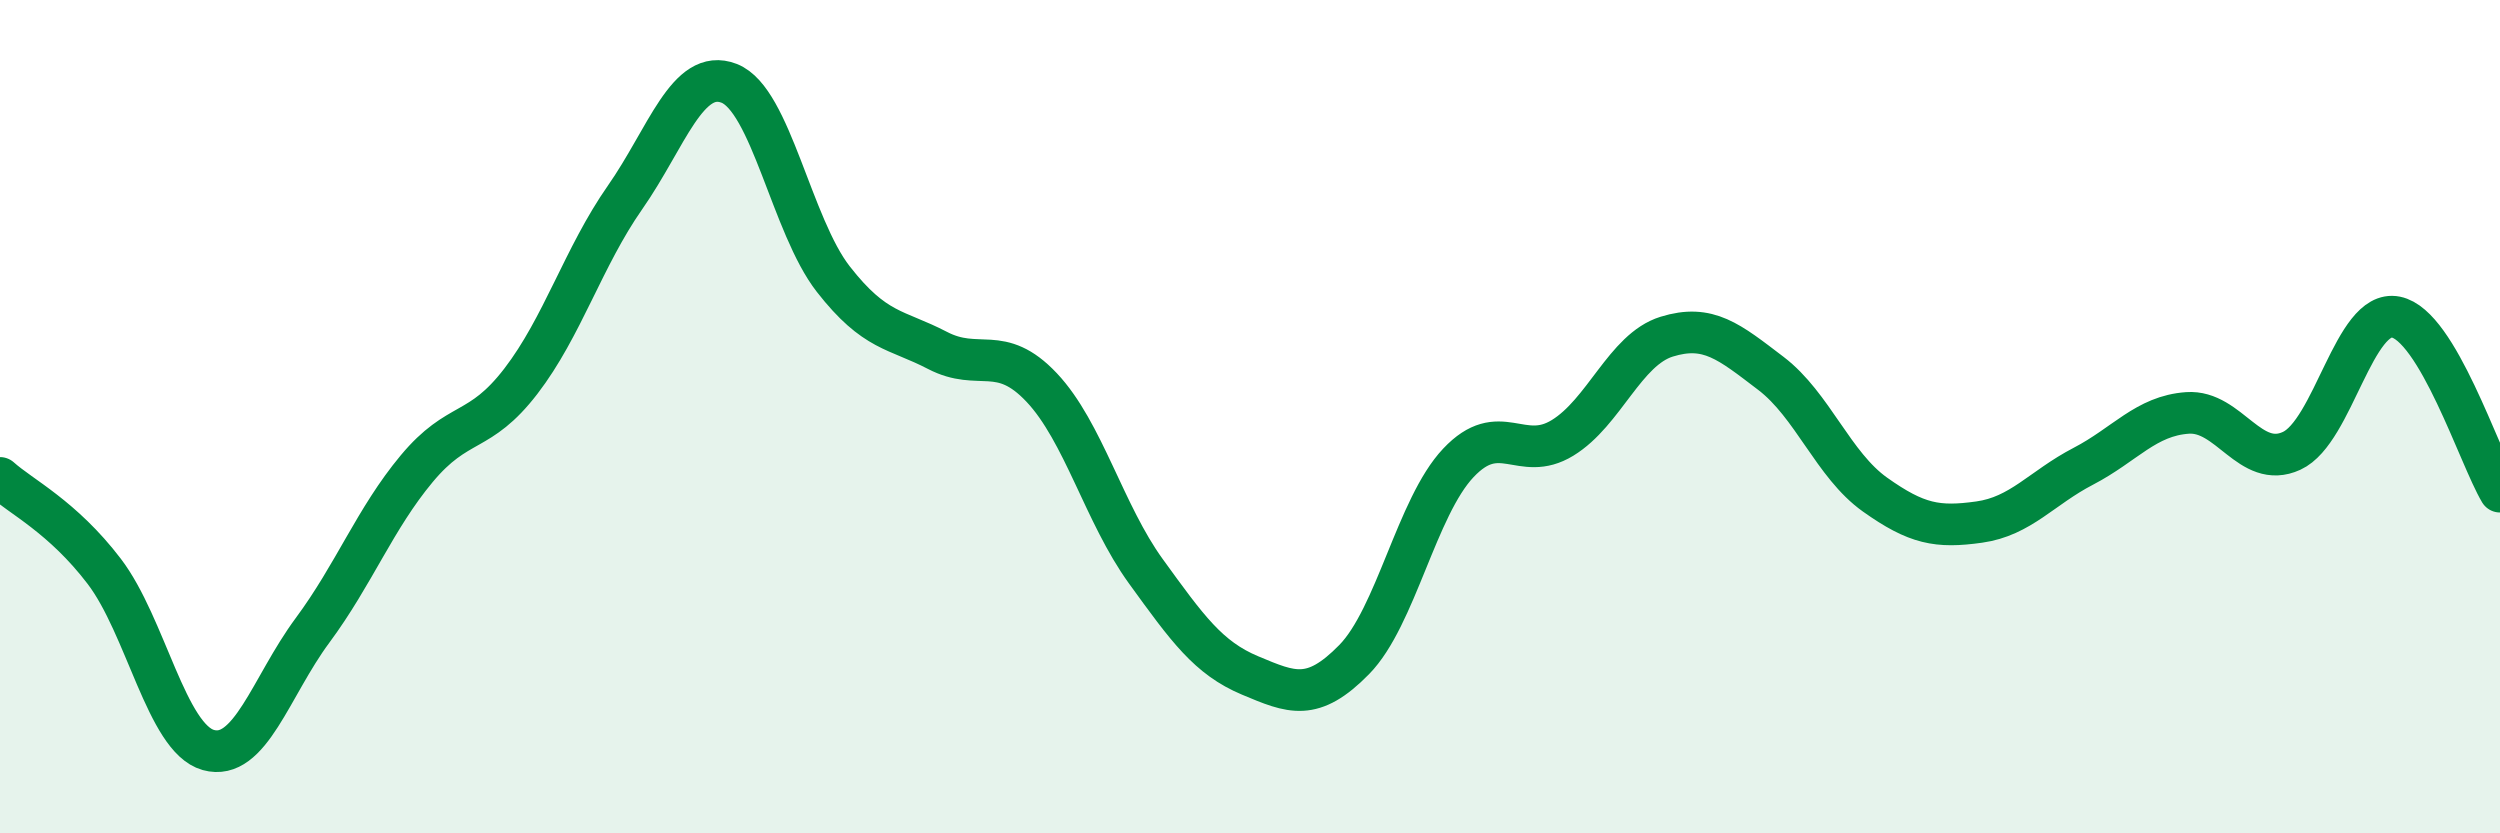 
    <svg width="60" height="20" viewBox="0 0 60 20" xmlns="http://www.w3.org/2000/svg">
      <path
        d="M 0,11.47 C 0.5,11.92 1.5,12.4 2.5,13.71 C 3.5,15.02 4,17.72 5,18 C 6,18.28 6.5,16.48 7.5,15.13 C 8.5,13.78 9,12.45 10,11.25 C 11,10.05 11.5,10.45 12.5,9.15 C 13.5,7.85 14,6.17 15,4.74 C 16,3.31 16.5,1.61 17.5,2 C 18.5,2.39 19,5.42 20,6.7 C 21,7.98 21.5,7.89 22.5,8.41 C 23.5,8.93 24,8.24 25,9.3 C 26,10.36 26.5,12.33 27.5,13.71 C 28.5,15.09 29,15.79 30,16.21 C 31,16.63 31.5,16.85 32.5,15.83 C 33.5,14.81 34,12.17 35,11.11 C 36,10.05 36.5,11.12 37.5,10.51 C 38.5,9.9 39,8.39 40,8.08 C 41,7.77 41.5,8.2 42.5,8.96 C 43.5,9.72 44,11.16 45,11.87 C 46,12.58 46.5,12.67 47.5,12.53 C 48.5,12.39 49,11.71 50,11.19 C 51,10.67 51.5,9.98 52.5,9.91 C 53.5,9.84 54,11.28 55,10.82 C 56,10.36 56.5,7.41 57.5,7.61 C 58.5,7.81 59.5,10.96 60,11.8L60 20L0 20Z"
        fill="#008740"
        opacity="0.1"
        stroke-linecap="round"
        stroke-linejoin="round"
      />
      <path
        d="M 0,11.47 C 0.5,11.92 1.5,12.4 2.5,13.71 C 3.5,15.02 4,17.72 5,18 C 6,18.28 6.5,16.48 7.5,15.13 C 8.5,13.78 9,12.45 10,11.25 C 11,10.05 11.5,10.45 12.5,9.15 C 13.5,7.85 14,6.17 15,4.74 C 16,3.31 16.5,1.61 17.5,2 C 18.5,2.39 19,5.42 20,6.7 C 21,7.98 21.5,7.89 22.5,8.41 C 23.5,8.93 24,8.24 25,9.3 C 26,10.36 26.5,12.33 27.5,13.71 C 28.5,15.09 29,15.79 30,16.21 C 31,16.63 31.5,16.85 32.5,15.83 C 33.5,14.81 34,12.17 35,11.11 C 36,10.05 36.5,11.12 37.5,10.51 C 38.5,9.9 39,8.39 40,8.08 C 41,7.77 41.5,8.2 42.5,8.96 C 43.5,9.72 44,11.16 45,11.87 C 46,12.58 46.5,12.67 47.5,12.53 C 48.5,12.39 49,11.71 50,11.19 C 51,10.67 51.5,9.98 52.5,9.91 C 53.5,9.84 54,11.28 55,10.82 C 56,10.36 56.5,7.41 57.5,7.61 C 58.5,7.81 59.5,10.96 60,11.8"
        stroke="#008740"
        stroke-width="1"
        fill="none"
        stroke-linecap="round"
        stroke-linejoin="round"
      />
    </svg>
  